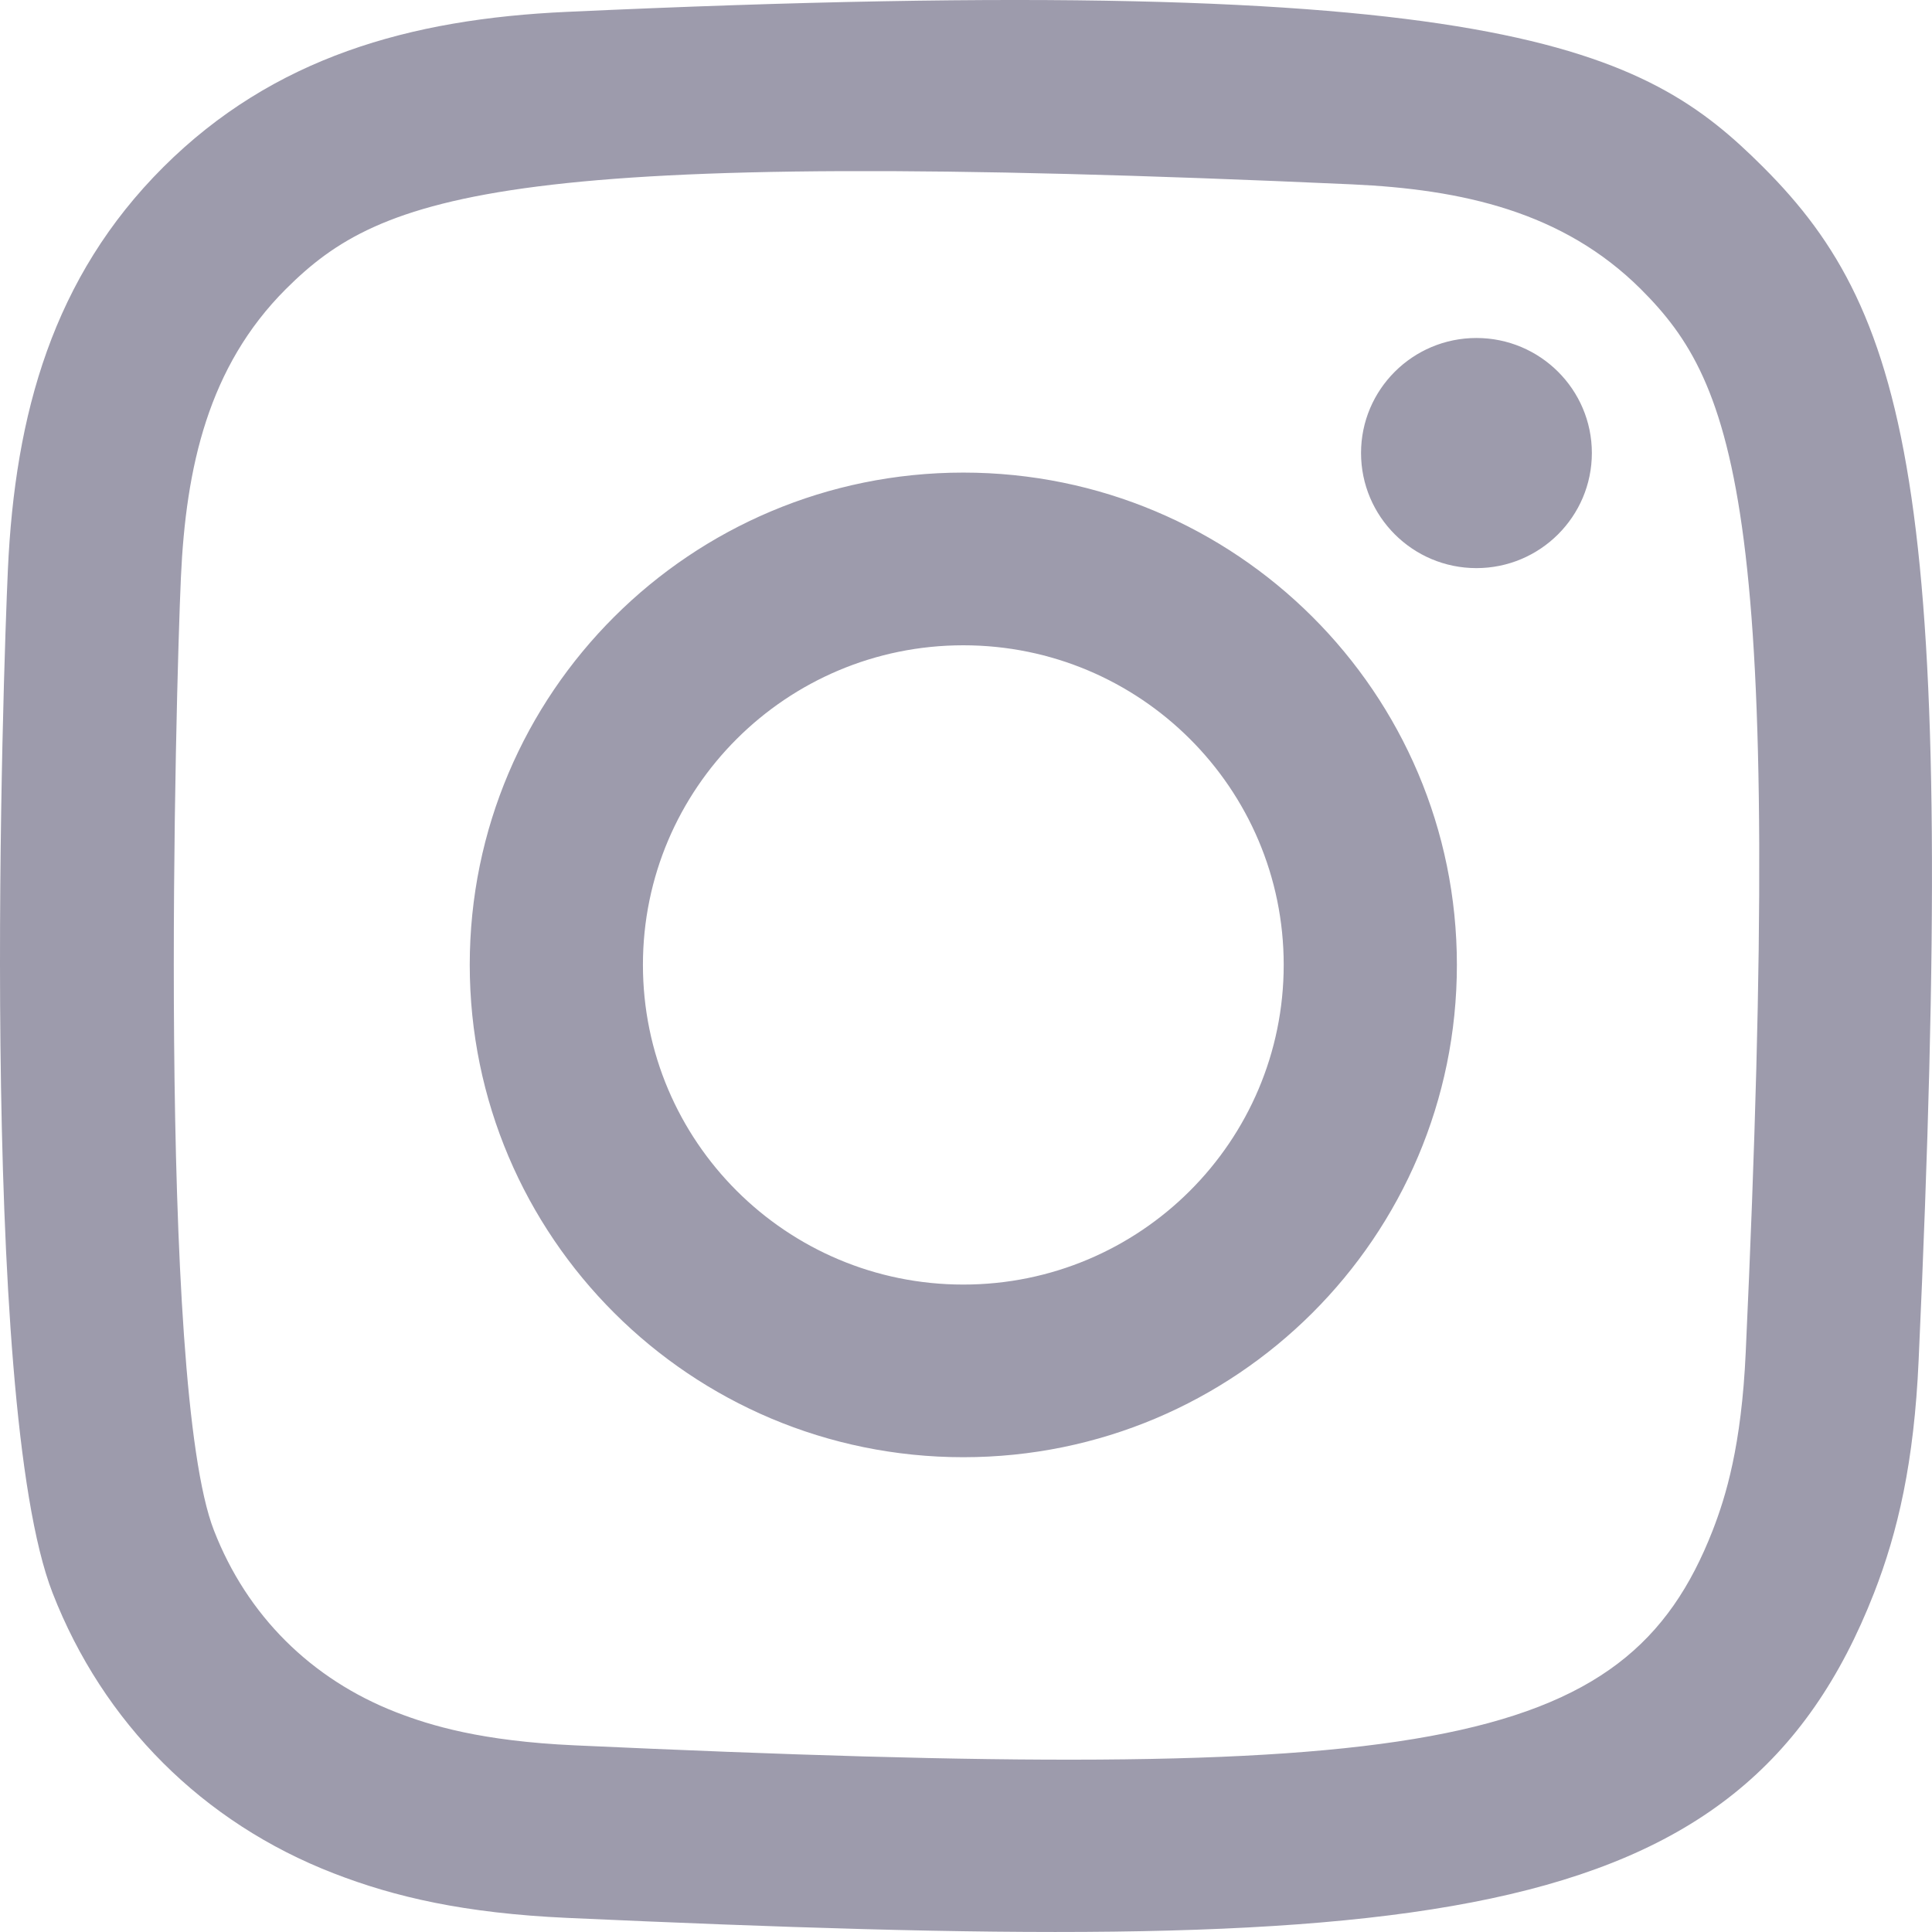<?xml version="1.0" encoding="UTF-8"?> <svg xmlns="http://www.w3.org/2000/svg" width="36" height="36" viewBox="0 0 36 36" fill="none"><path fill-rule="evenodd" clip-rule="evenodd" d="M10.565 0.221C7.635 0.353 5.095 1.07 3.045 3.112C0.987 5.164 0.279 7.714 0.147 10.614C0.064 12.424 -0.417 26.097 0.98 29.683C1.922 32.102 3.777 33.962 6.218 34.907C7.358 35.35 8.658 35.65 10.565 35.737C26.515 36.459 32.427 36.066 34.92 29.683C35.363 28.546 35.667 27.247 35.751 25.344C36.48 9.354 35.633 5.888 32.853 3.112C30.649 0.912 28.055 -0.585 10.565 0.221ZM10.712 32.522C8.966 32.443 8.018 32.152 7.386 31.907C5.796 31.289 4.601 30.099 3.987 28.518C2.923 25.794 3.276 12.853 3.371 10.759C3.464 8.708 3.879 6.833 5.327 5.386C7.118 3.6 9.432 2.724 25.188 3.435C27.244 3.528 29.123 3.943 30.573 5.386C32.364 7.173 33.253 9.505 32.529 25.2C32.45 26.942 32.158 27.887 31.913 28.518C30.292 32.672 26.563 33.249 10.712 32.522ZM25.361 8.441C25.361 9.624 26.323 10.586 27.511 10.586C28.698 10.586 29.662 9.624 29.662 8.441C29.662 7.259 28.698 6.298 27.511 6.298C26.323 6.298 25.361 7.259 25.361 8.441ZM8.753 17.978C8.753 23.045 12.87 27.153 17.95 27.153C23.029 27.153 27.147 23.045 27.147 17.978C27.147 12.911 23.029 8.806 17.95 8.806C12.87 8.806 8.753 12.911 8.753 17.978ZM11.98 17.978C11.98 14.691 14.653 12.024 17.95 12.024C21.247 12.024 23.92 14.691 23.92 17.978C23.92 21.267 21.247 23.936 17.95 23.936C14.653 23.936 11.98 21.267 11.98 17.978Z" fill="#9D9BAC"></path></svg> 